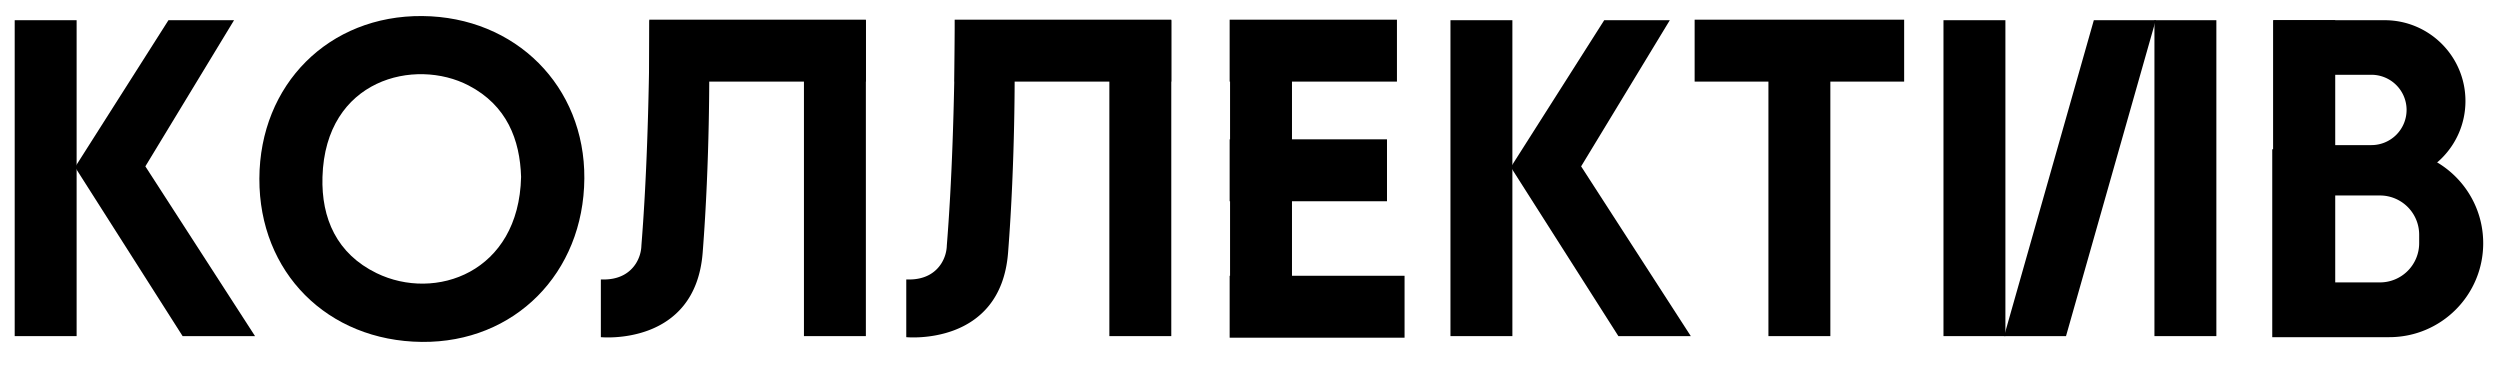 <?xml version="1.0" encoding="UTF-8"?> <svg xmlns="http://www.w3.org/2000/svg" id="Layer_1" data-name="Layer 1" viewBox="0 0 6660.34 1041.11"> <path d="M691,476c.83-251.3,185.26-435.42,434-433.24C1373.8,44.94,1558.49,230,1556.77,475.41c-1.77,252.48-186.11,437.91-432.92,435.47C872.15,908.39,690.15,725.55,691,476Zm697.26-4.4c-3-99.35-37.77-190.72-139.68-243.81-142.6-74.29-381.89-18-389.48,243.66C855.86,582,897.38,676.08,1003.16,727.65,1159.37,803.82,1382.46,726.6,1388.23,471.59Z"></path> <rect x="39.15" y="53.83" width="164.97" height="841.63"></rect> <polygon points="623.53 53.83 448.78 53.83 199.92 445.29 486.52 895.46 679.46 895.46 387.26 443.19 623.53 53.83"></polygon> <rect x="3864.23" y="53.83" width="164.97" height="841.63"></rect> <polygon points="4448.61 53.83 4273.85 53.83 4025 445.29 4311.6 895.46 4504.53 895.46 4212.34 443.19 4448.61 53.83"></polygon> <rect x="3277.04" y="53.83" width="164.97" height="841.63"></rect> <rect x="5177.7" y="53.83" width="164.97" height="841.63"></rect> <polygon points="5504.14 895.46 5339.17 895.46 5578.24 53.83 5743.21 53.83 5504.14 895.46"></polygon> <rect x="5739.72" y="53.83" width="164.97" height="841.63"></rect> <rect x="6056.38" y="53.83" width="164.97" height="841.63"></rect> <rect x="4711.34" y="53.83" width="164.97" height="841.63"></rect> <rect x="2141.82" y="53.83" width="164.97" height="841.63"></rect> <rect x="1935.76" y="-153.63" width="164.97" height="577.09" transform="translate(2153.17 -1883.33) rotate(90)"></rect> <rect x="3416.32" y="-87.93" width="164.97" height="445.7" transform="translate(3633.72 -3363.89) rotate(90)"></rect> <rect x="4711.34" y="-144.17" width="164.97" height="558.17" transform="translate(4928.74 -4658.91) rotate(90)"></rect> <rect x="3426.46" y="584.18" width="164.97" height="465.97" transform="translate(4326.11 -2691.77) rotate(90)"></rect> <rect x="3403.06" y="244.08" width="164.97" height="419.18" transform="translate(3939.22 -3031.87) rotate(90)"></rect> <path d="M1730.79,55.23c-1.74,232.1-8.75,433.52-22,598.66a95.38,95.38,0,0,1-14.89,48.47c-14,21.71-41.15,44.34-93.14,42.11V898.26S1852.42,923.42,1872,673.17s17.47-492.82,17.47-492.82Z"></path> <rect x="2955.49" y="53.83" width="164.97" height="841.63"></rect> <rect x="2749.43" y="-153.63" width="164.97" height="577.09" transform="translate(2966.83 -2697) rotate(90)"></rect> <path d="M2544.46,55.23c-1.74,232.1-8.75,433.52-22,598.66a95.38,95.38,0,0,1-14.89,48.47c-14,21.71-41.15,44.34-93.14,42.11V898.26s251.65,25.16,271.22-225.09,17.48-492.82,17.48-492.82Z"></path> <path d="M6353,53.83H6056.38v430.6H6353c118.9,0,215.3-96.39,215.3-215.3h0C6568.33,150.22,6471.93,53.83,6353,53.83Zm58.45,239.07a93.67,93.67,0,0,1-93.67,93.67H6193.39V199.23h124.42a93.67,93.67,0,0,1,93.67,93.67Z"></path> <path d="M6365.35,397.75H6053.58V898.26h311.77c138.21,0,250.25-112,250.25-250.26h0C6615.6,509.79,6503.56,397.75,6365.35,397.75ZM6445,647.86A104.51,104.51,0,0,1,6340.5,752.37H6106.71V520.78H6340.5A104.51,104.51,0,0,1,6445,625.29Z"></path> </svg> 